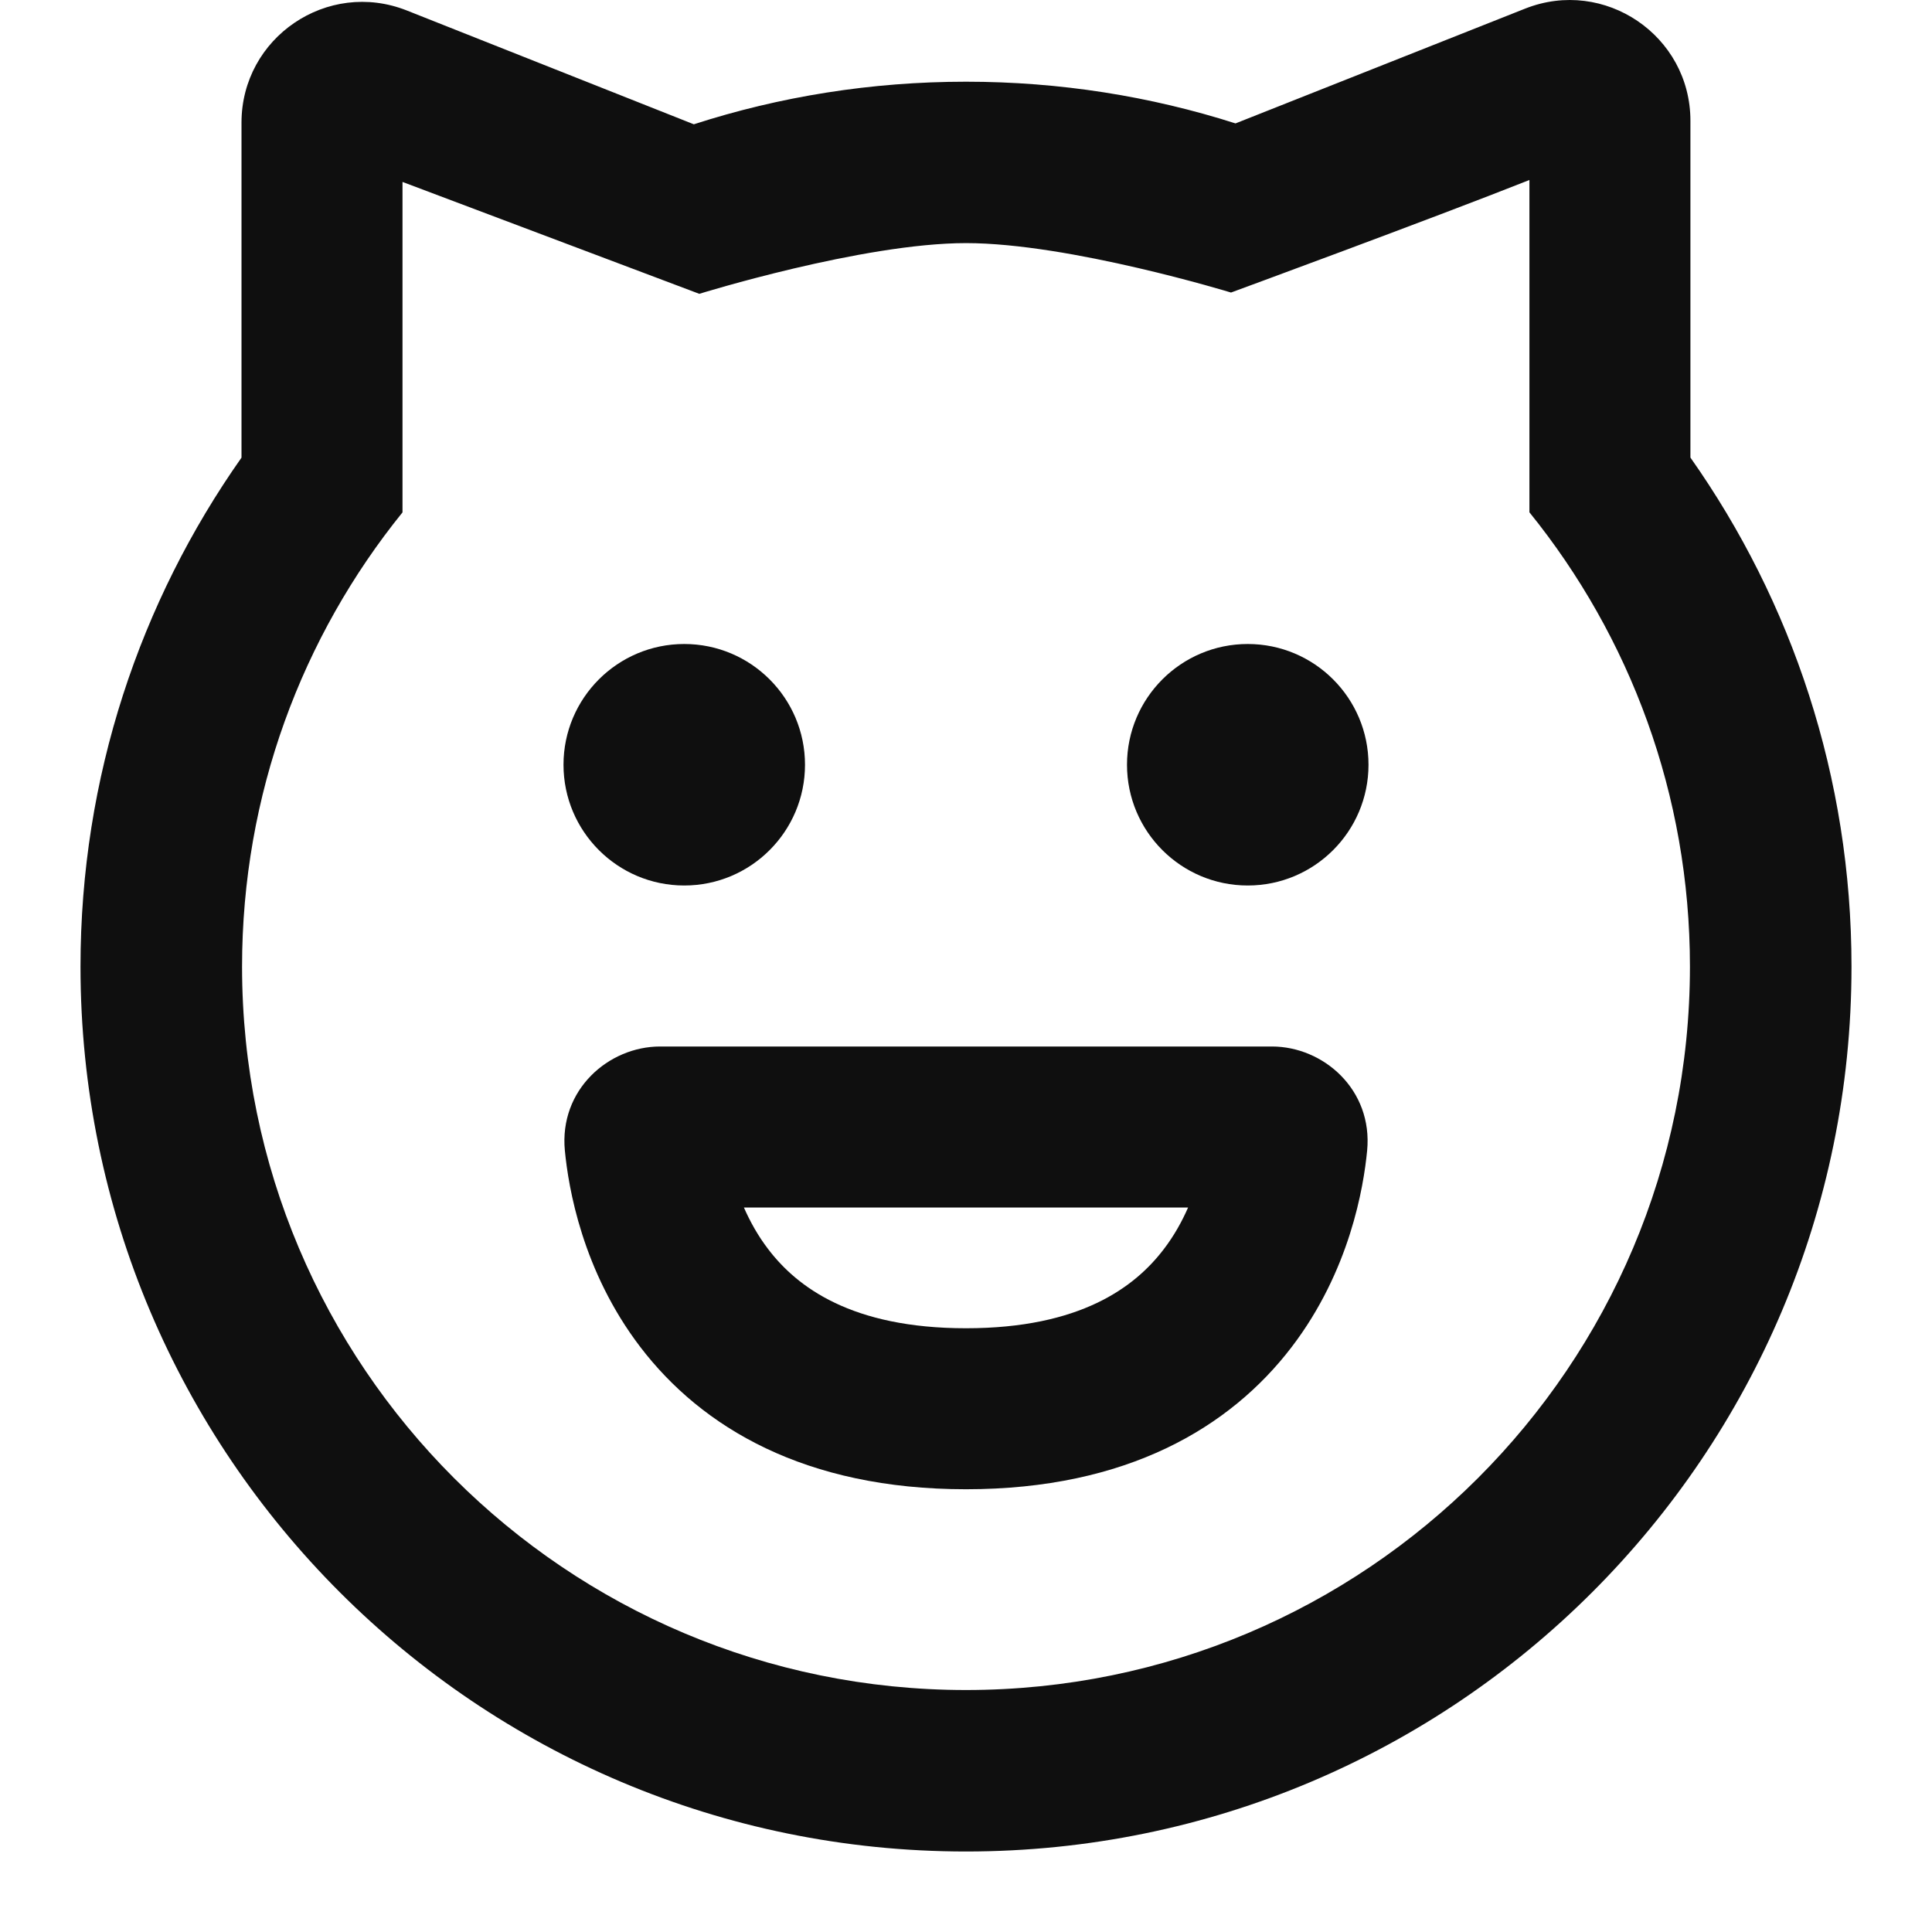 <?xml version="1.0" encoding="utf-8"?><!-- Uploaded to: SVG Repo, www.svgrepo.com, Generator: SVG Repo Mixer Tools -->
<svg width="800px" height="800px" viewBox="0 0 24 24" fill="none" xmlns="http://www.w3.org/2000/svg">
<path d="M10 9.5C10 10.328 9.328 11 8.5 11C7.672 11 7 10.328 7 9.5C7 8.672 7.672 8 8.5 8C9.328 8 10 8.672 10 9.5Z" fill="#0F0F0F"/>
<path d="M15.5 11C16.328 11 17 10.328 17 9.5C17 8.672 16.328 8 15.5 8C14.672 8 14 8.672 14 9.5C14 10.328 14.672 11 15.5 11Z" fill="#0F0F0F"/>
<path fill-rule="evenodd" clip-rule="evenodd" d="M7.017 14.294C6.944 13.536 7.561 13 8.2 13H15.8C16.439 13 17.056 13.536 16.983 14.294C16.939 14.749 16.768 15.788 16.045 16.734C15.283 17.731 14.001 18.5 12 18.5C9.999 18.5 8.717 17.731 7.955 16.734C7.232 15.788 7.061 14.749 7.017 14.294ZM9.241 15C9.317 15.173 9.415 15.351 9.544 15.519C9.902 15.988 10.578 16.5 12 16.5C13.422 16.5 14.098 15.988 14.456 15.519C14.585 15.351 14.683 15.173 14.759 15H9.241Z" fill="#0F0F0F"/>
<path fill-rule="evenodd" clip-rule="evenodd" d="M20.999 5.684V1.5C20.999 0.442 19.931 -0.283 18.946 0.107L15.348 1.533C14.292 1.196 13.167 1.015 12 1.015C10.82 1.015 9.684 1.2 8.619 1.544L5.053 0.13C4.068 -0.26 3 0.465 3 1.524V5.685C1.74 7.474 1 9.654 1 12.007C1 18.078 5.925 23 12 23C18.075 23 23 18.078 23 12.007C23 9.654 22.26 7.473 20.999 5.684ZM18.999 6.364V2.236C17.771 2.723 15.292 3.634 15.292 3.634C15.292 3.634 13.285 3.02 12 3.02C10.715 3.02 8.687 3.65 8.687 3.65L5 2.26V6.365C3.753 7.907 3.007 9.87 3.007 12.007C3.007 16.971 7.033 20.994 12 20.994C16.967 20.994 20.993 16.971 20.993 12.007C20.993 9.87 20.246 7.906 18.999 6.364Z" fill="#0F0F0F"/>
</svg>